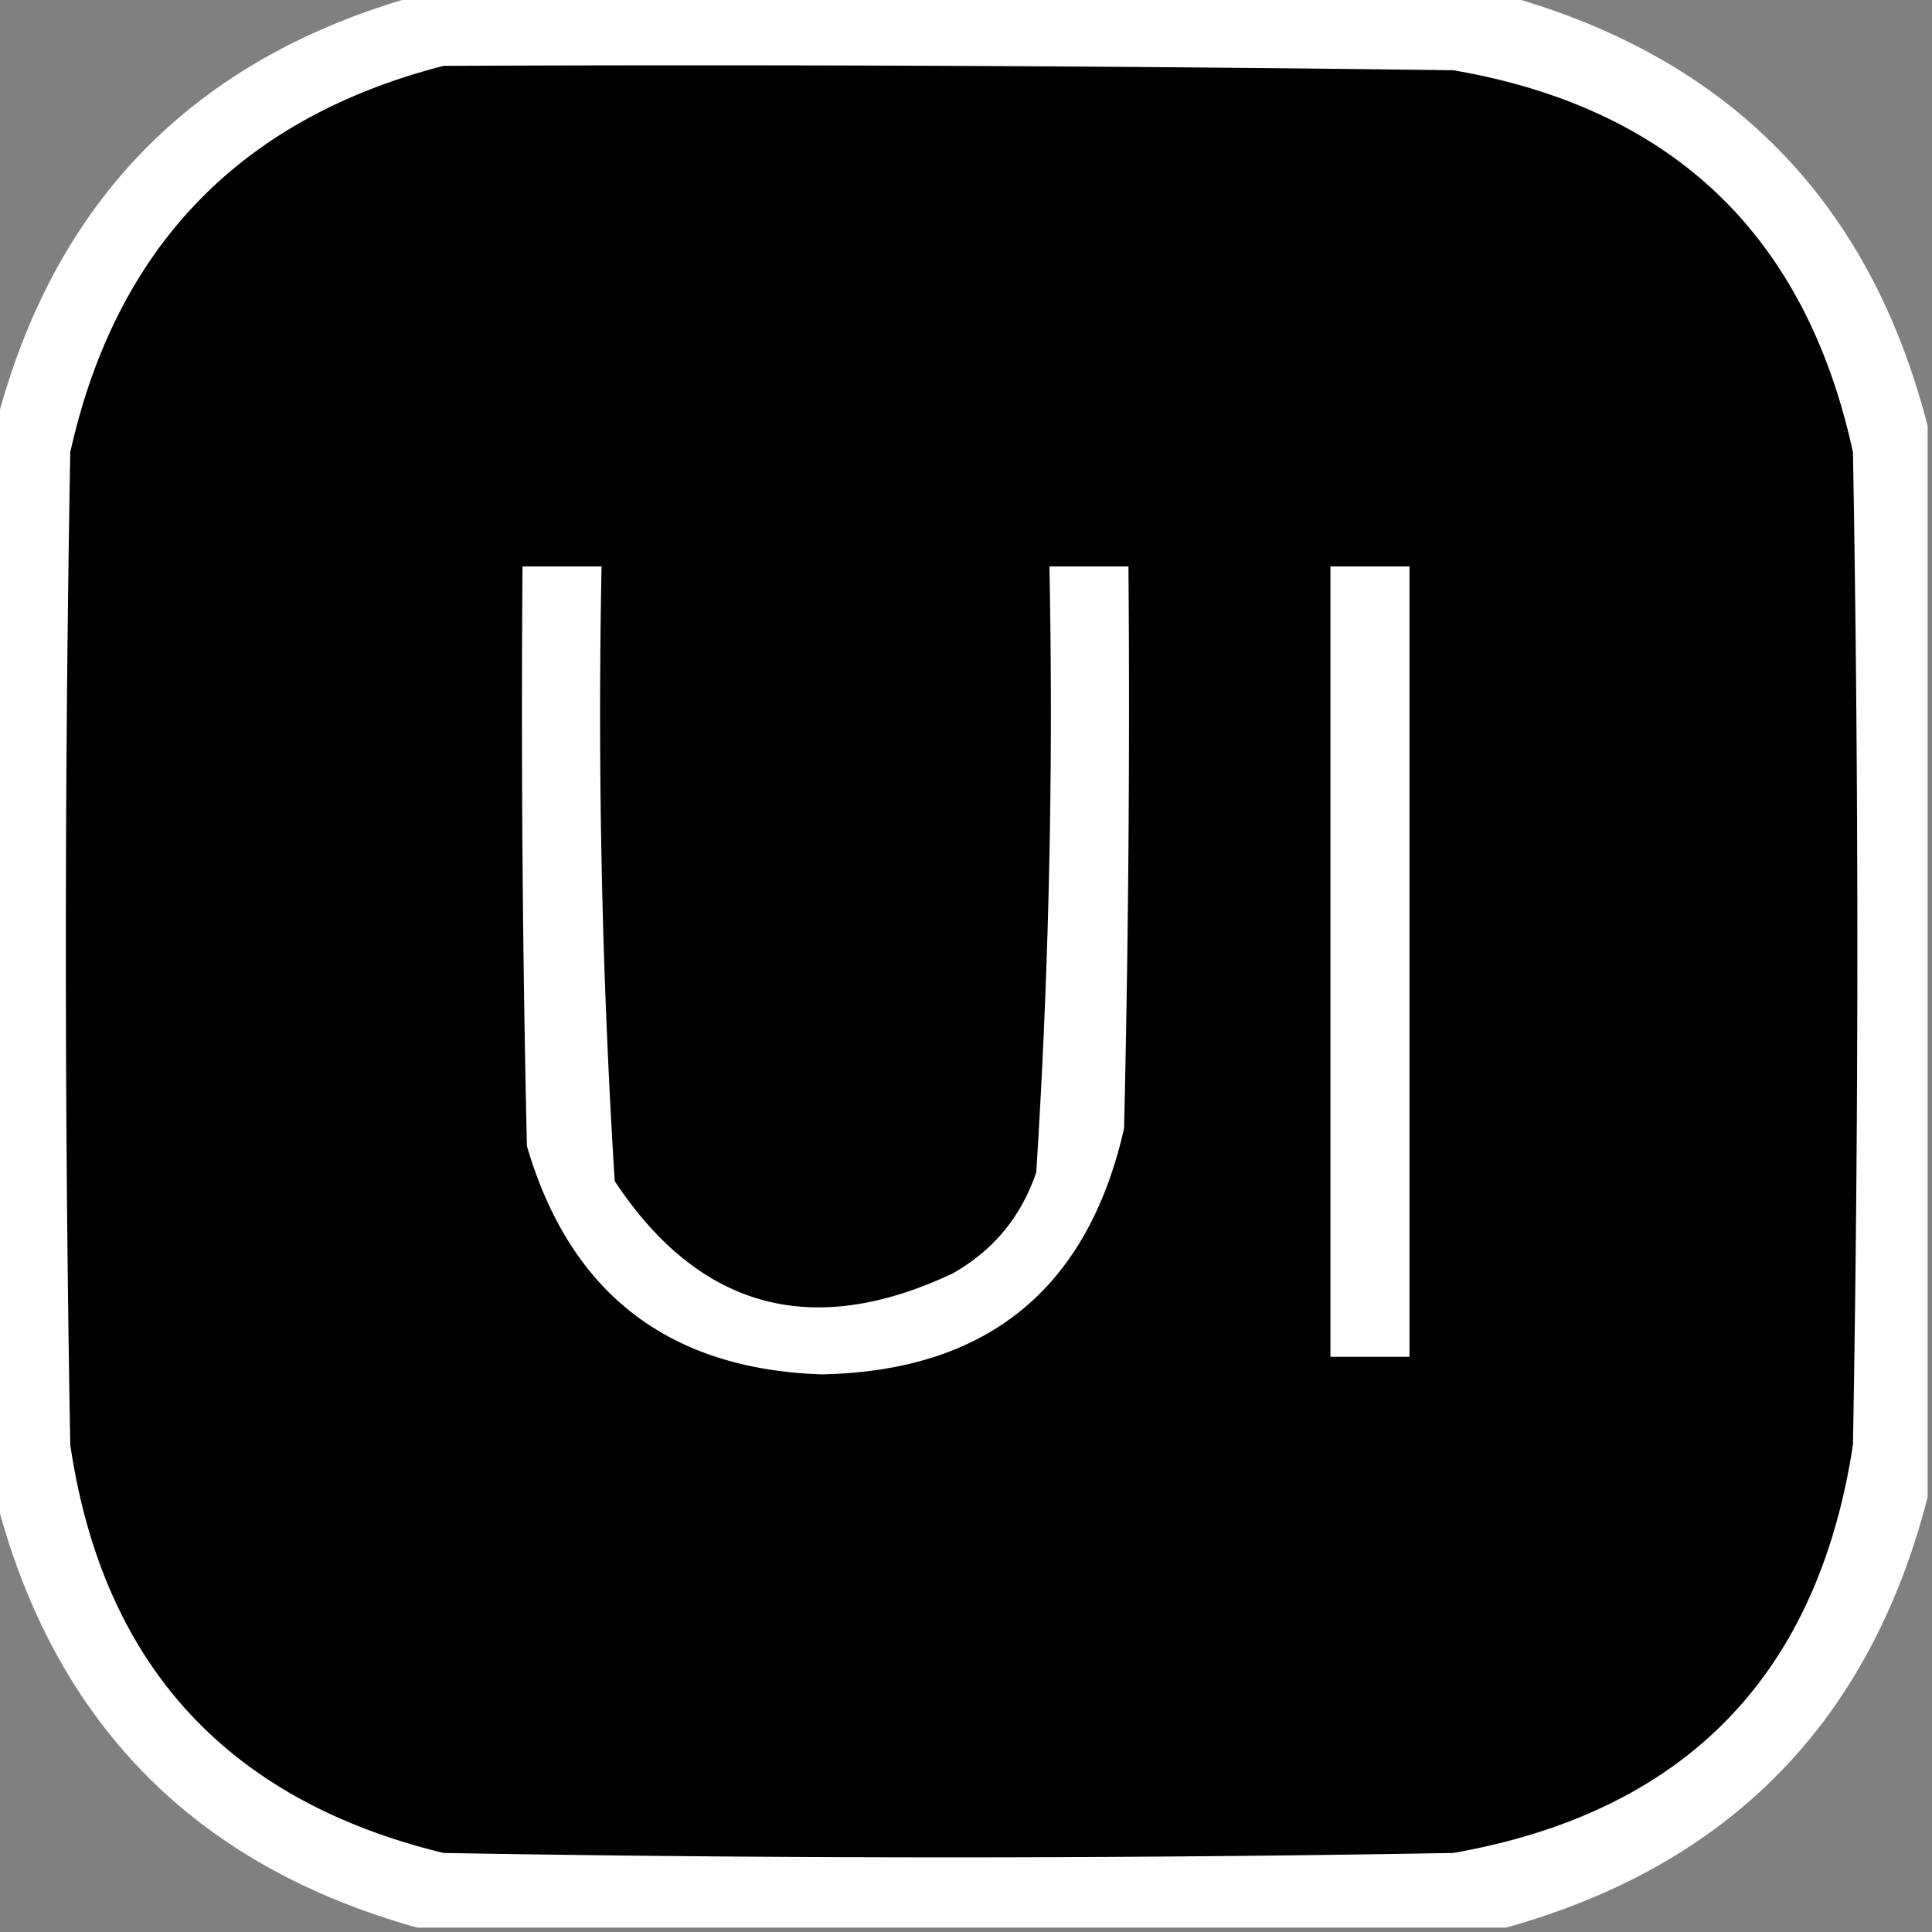 <svg xmlns="http://www.w3.org/2000/svg" width="220px" height="220px" style="shape-rendering:geometricPrecision;text-rendering:geometricPrecision;image-rendering:optimizeQuality;fill-rule:evenodd;clip-rule:evenodd"><rect width="100%" height="100%" fill="#808080" stroke="none"/><path fill="#fff" d="M47.5-.5h124q38.169 10.67 48 49v122q-9.85 38.35-48 49h-124q-38.15-10.65-48-49v-122q9.831-38.33 48-49" style="opacity:1"/><path d="M50.5 7.5q57.502-.25 115 .5 37.448 6.45 45.5 43.5 1 56.5 0 113-6.025 39.525-45.5 46.5-57.5 1-115 0-36.987-8.983-42.5-46.5a3193 3193 0 0 1 0-113q7.815-35.063 42.5-44" style="opacity:1"/><path fill="#fff" d="M59.5 64.5h9a852 852 0 0 0 1.5 70q14.47 21.834 38.5 10.5 6.924-3.927 9.5-11.5a828 828 0 0 0 1.5-69h9q.25 32.004-.5 64-6.242 27.486-34.5 28-26.168-.923-33.5-26-.75-32.995-.5-66m92 0h9v90h-9z" style="opacity:1"/></svg>
